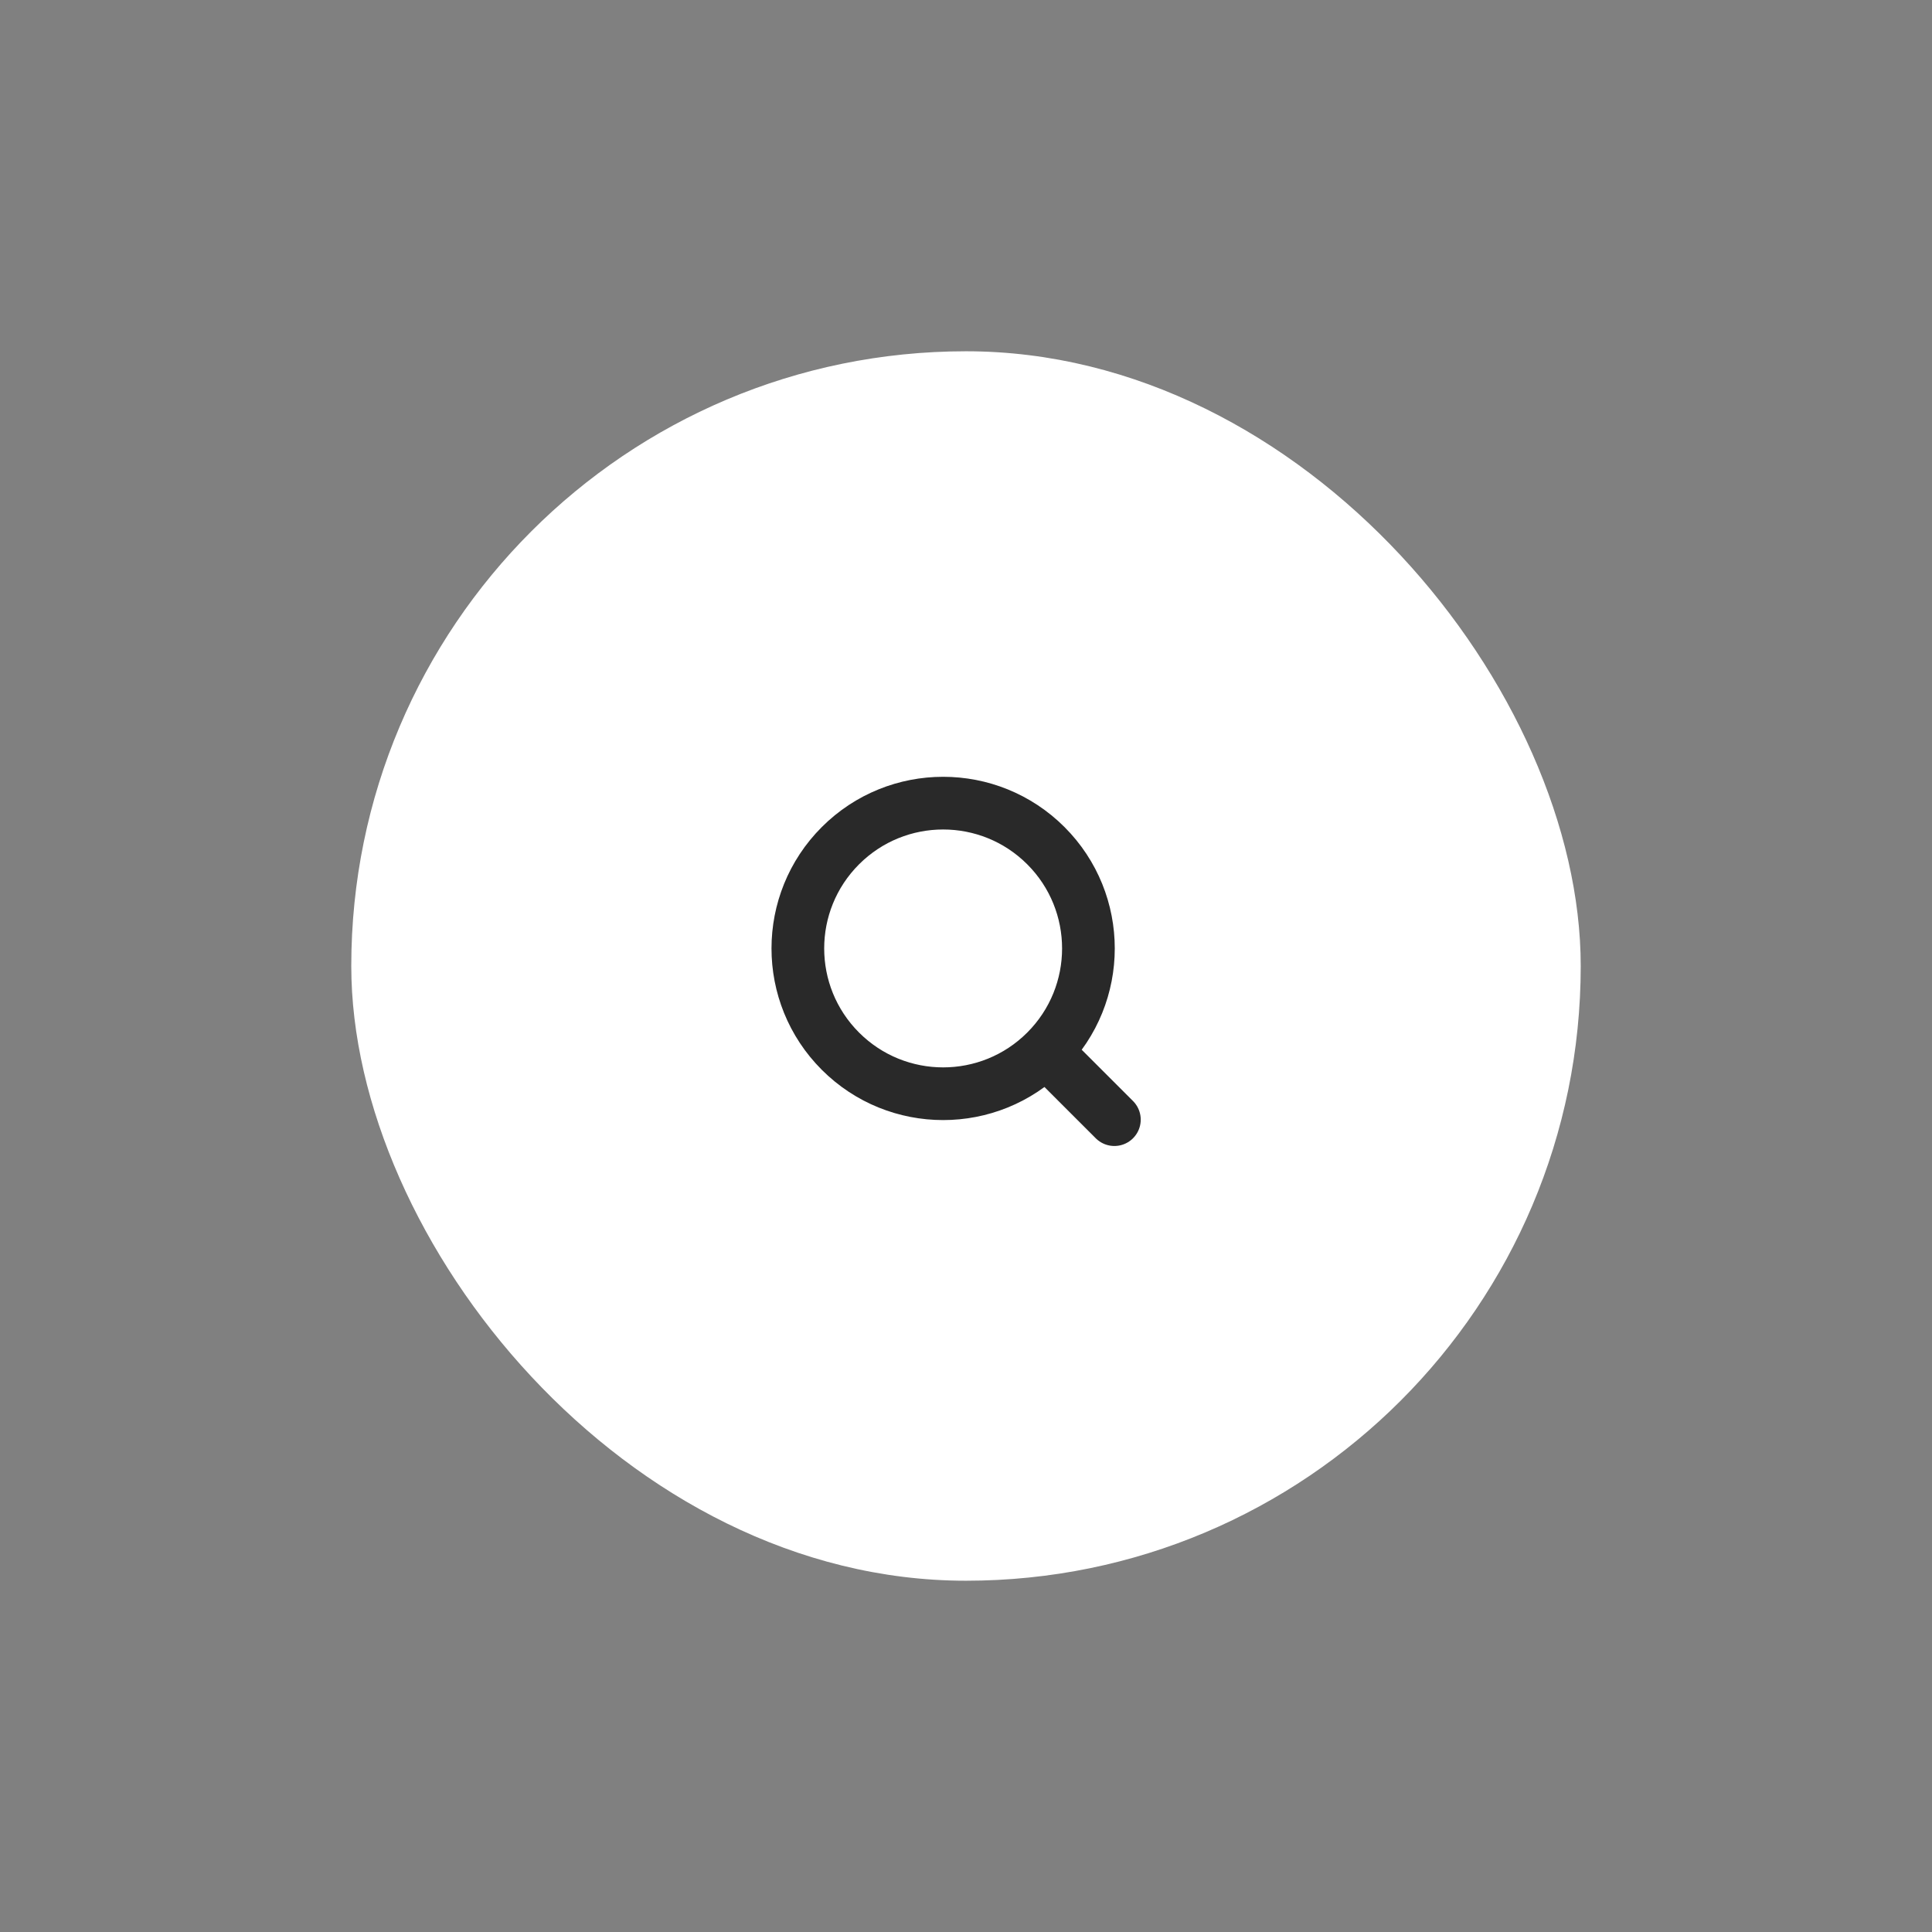 <?xml version="1.0" encoding="UTF-8"?> <svg xmlns="http://www.w3.org/2000/svg" width="55" height="55" viewBox="0 0 55 55" fill="none"><rect x="0" y="0" width="55" height="55" fill="#808080" stroke="none"/><rect x="10" y="10" width="35" height="35" rx="17.5" fill="white"></rect><path d="M29.774 29.925C31.389 28.309 31.389 25.691 29.774 24.075C28.159 22.46 25.54 22.46 23.925 24.075C22.309 25.691 22.309 28.309 23.925 29.925C25.54 31.54 28.159 31.54 29.774 29.925ZM29.774 29.925L31.724 31.874" stroke="#292929" stroke-width="1.5" stroke-linecap="round"></path></svg> 